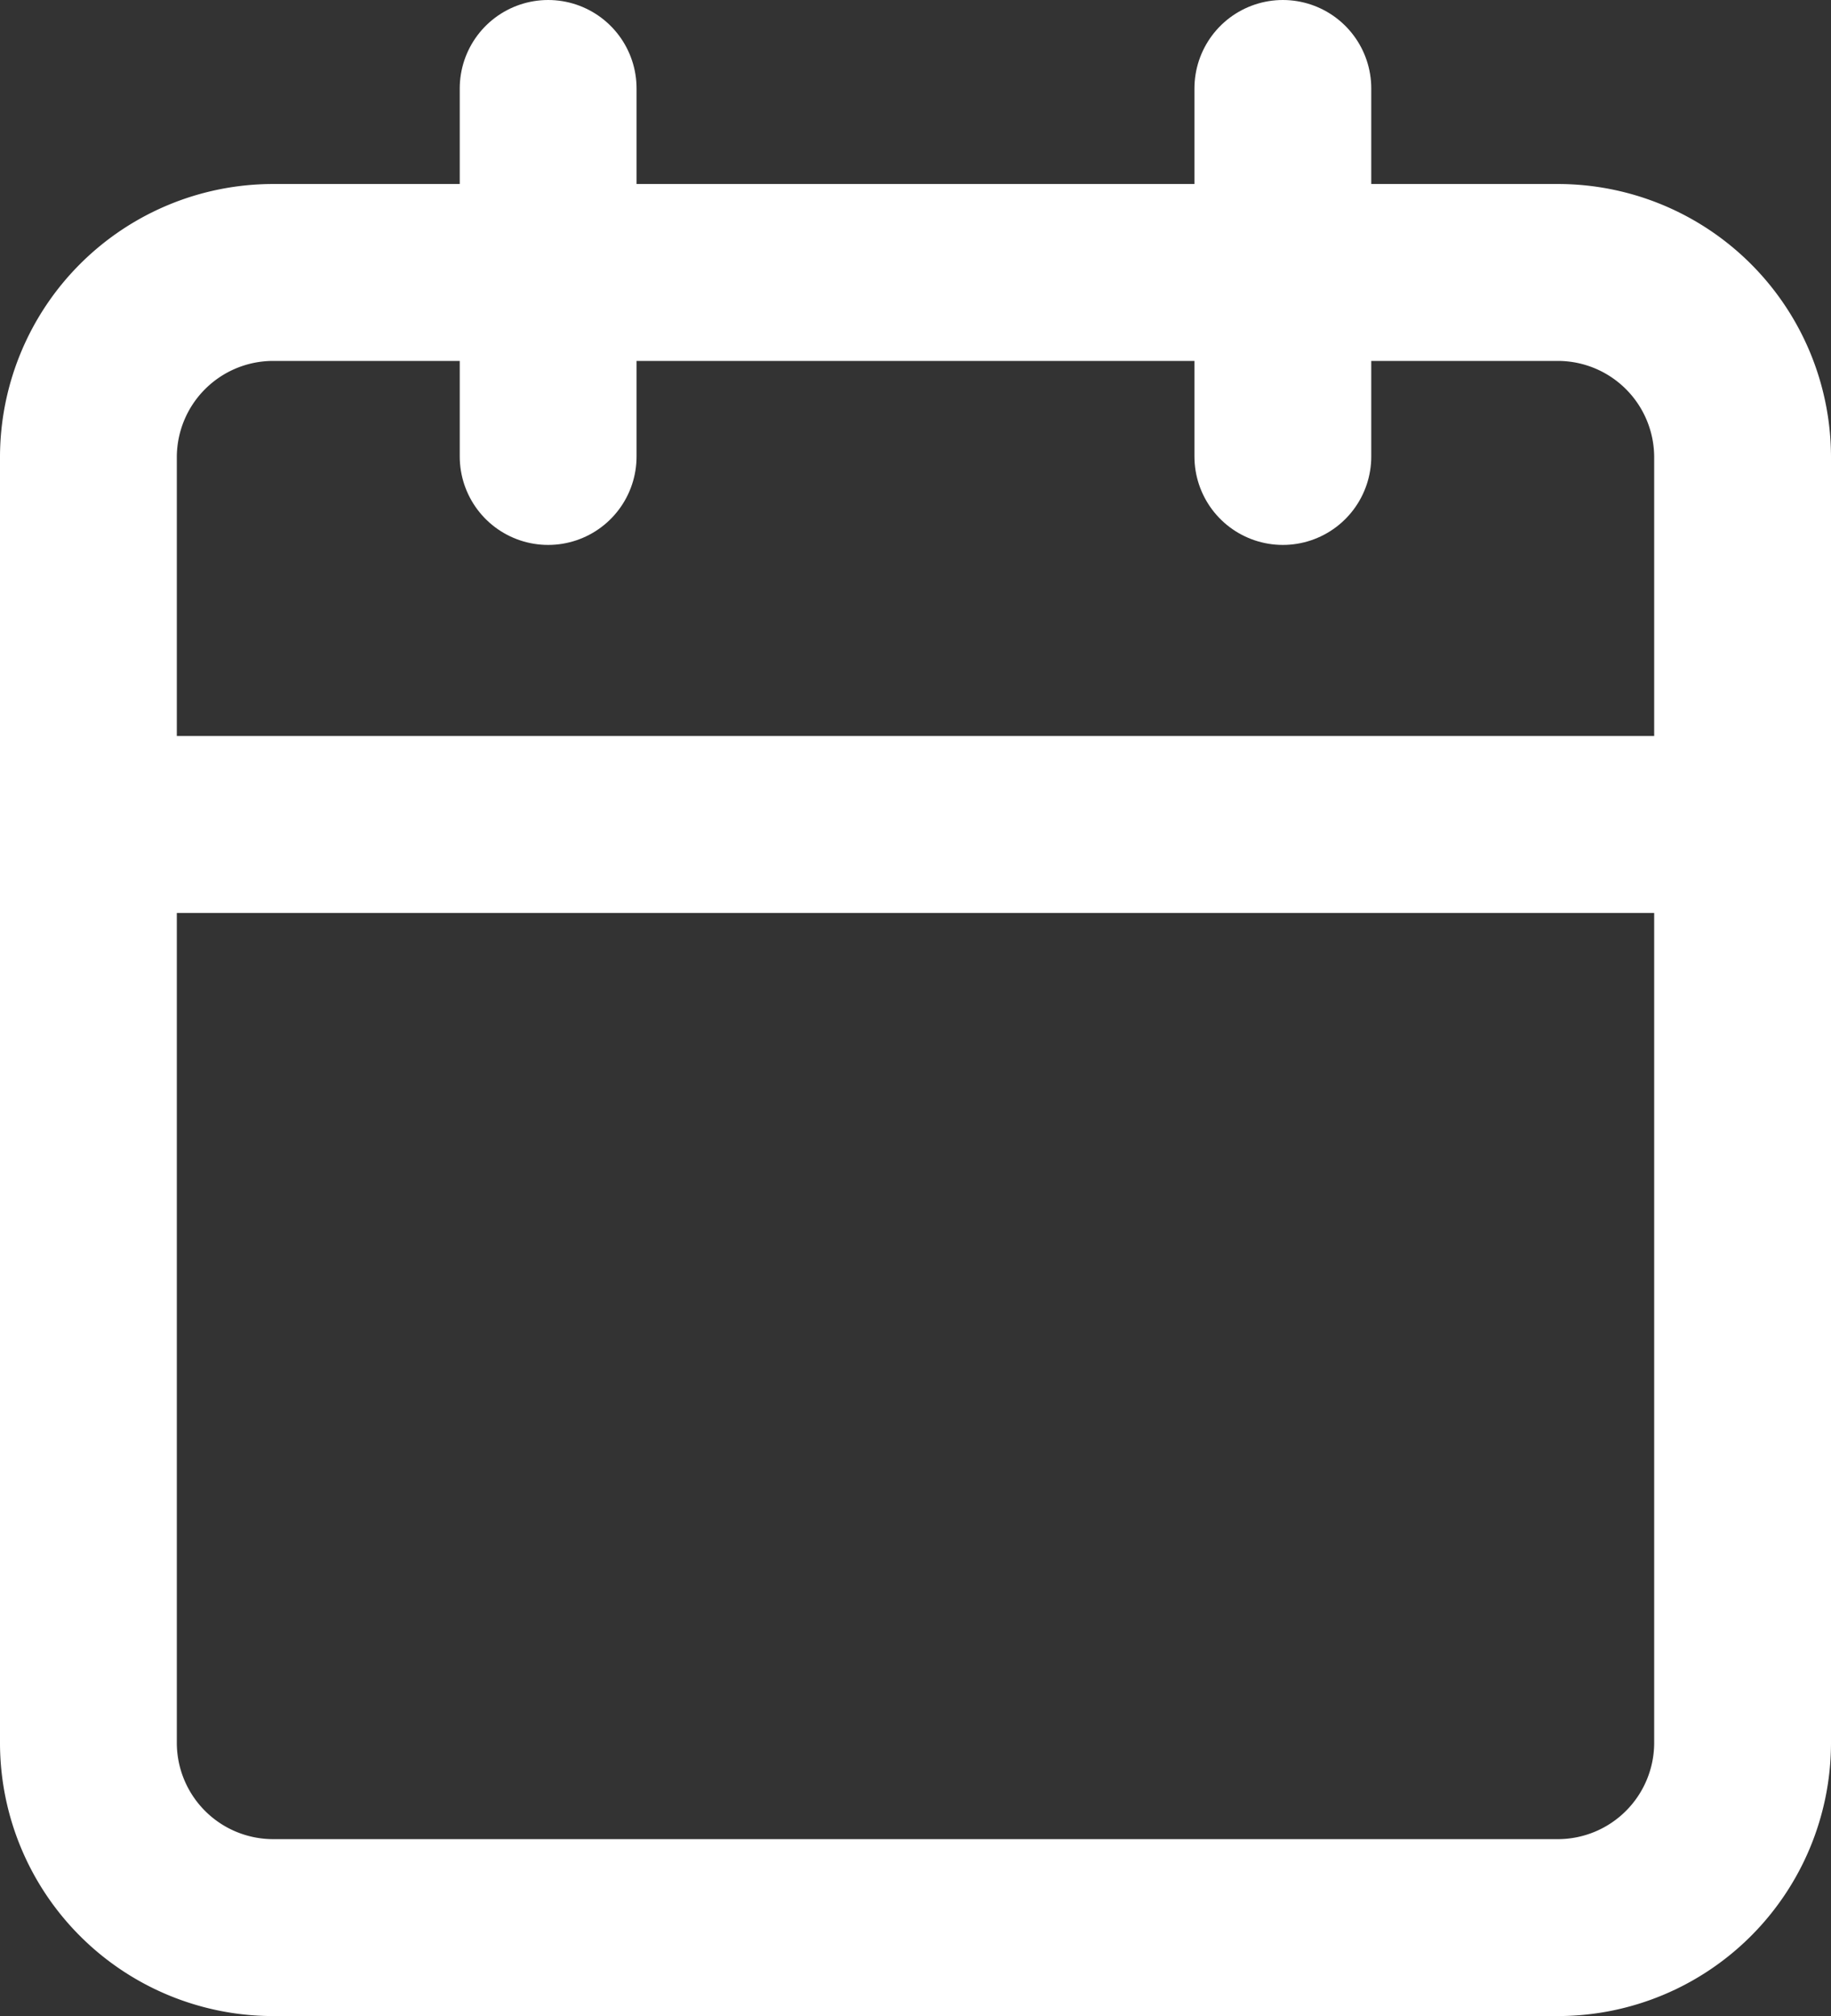 <svg id="Layer_1" data-name="Layer 1" xmlns="http://www.w3.org/2000/svg" viewBox="0 0 20.71 22.79"><rect x="0" y="0" width="20.71" height="22.79" fill="#333333" stroke="none"/><title>day-planner-calender</title><path d="M6.14,3.5H20.69a2.09,2.09,0,0,1,2.08,2.08V20.13a2.09,2.09,0,0,1-2.08,2.08H6.14a2.09,2.09,0,0,1-2.08-2.08V5.58A2.09,2.09,0,0,1,6.14,3.5Z" transform="translate(-3.06 -0.42)" style="fill:none;stroke:#fff;stroke-linecap:round;stroke-linejoin:round;stroke-width:2px"/><line x1="14.51" y1="1" x2="14.51" y2="5.16" style="fill:none;stroke:#fff;stroke-linecap:round;stroke-linejoin:round;stroke-width:2px"/><line x1="6.2" y1="1" x2="6.2" y2="5.16" style="fill:none;stroke:#fff;stroke-linecap:round;stroke-linejoin:round;stroke-width:2px"/><line x1="1" y1="9.32" x2="19.71" y2="9.32" style="fill:none;stroke:#fff;stroke-linecap:round;stroke-linejoin:round;stroke-width:2px"/></svg>